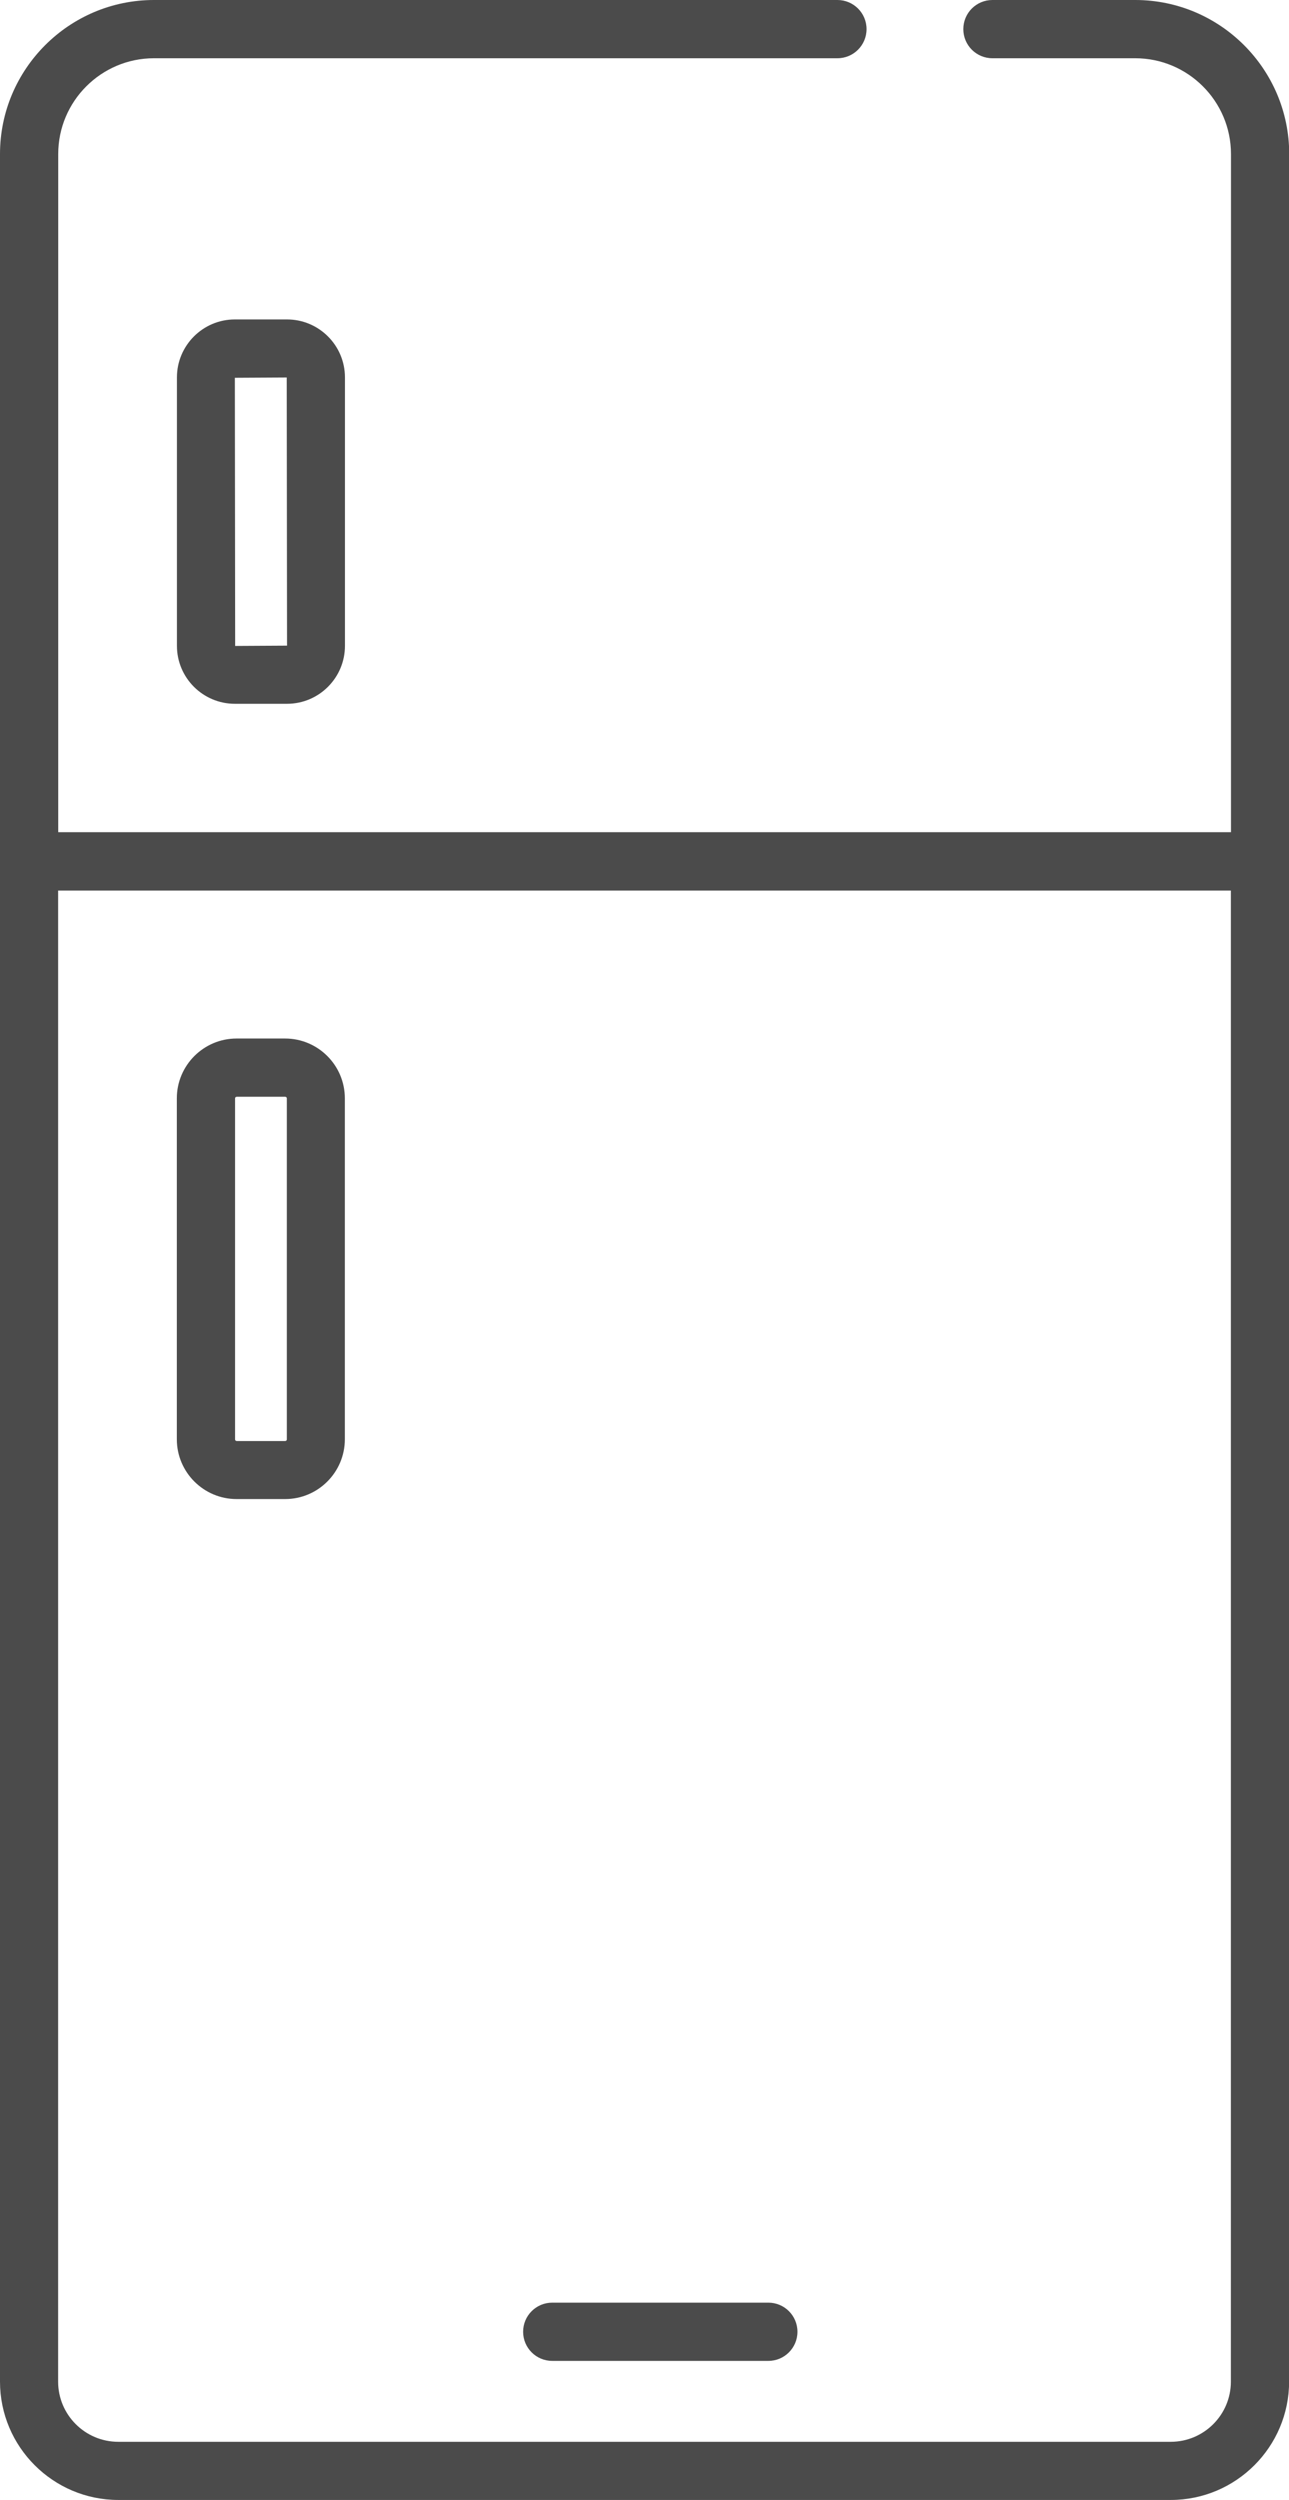 <svg id="_レイヤー_2" data-name="レイヤー 2" xmlns="http://www.w3.org/2000/svg" viewBox="0 0 125.74 243.78"><defs><style>.cls-1{fill:#4b4b4b}</style></defs><g id="_デザイン" data-name="デザイン"><path class="cls-1" d="M114.2 243.78H11.54C5.18 243.78 0 238.6 0 232.24V84c0-1.57 1.27-2.84 2.84-2.84h120.07c1.57 0 2.84 1.27 2.84 2.84v148.24c0 6.36-5.18 11.54-11.54 11.54zM5.67 86.83v145.41c0 3.24 2.63 5.87 5.87 5.87H114.2c3.24 0 5.87-2.63 5.87-5.87V86.83H5.67z"/><path class="cls-1" d="M122.91 86.83H2.84C1.27 86.83 0 85.56 0 83.99V15.02C0 6.74 6.74 0 15.02 0h66.67c1.57 0 2.84 1.27 2.84 2.84s-1.27 2.84-2.84 2.84H15.02c-5.15 0-9.34 4.19-9.34 9.34v66.14h114.4V15.02c0-5.15-4.19-9.34-9.34-9.34H96.81c-1.57 0-2.84-1.27-2.84-2.84S95.24 0 96.81 0h13.93c8.28 0 15.02 6.74 15.02 15.02V84c0 1.57-1.27 2.84-2.84 2.84zm-95.1 59.35h-4.73c-3.21 0-5.83-2.61-5.83-5.83V107.1c0-3.21 2.61-5.83 5.83-5.83h4.73c3.21 0 5.83 2.61 5.83 5.83v33.25c0 3.21-2.61 5.83-5.83 5.83zm-4.72-39.23c-.09 0-.16.07-.16.16v33.25c0 .09.07.16.16.16h4.73c.09 0 .16-.07.16-.16v-33.25c0-.09-.07-.16-.16-.16h-4.73z"/><path class="cls-1" d="M28 68.63h-5.09c-3.11 0-5.65-2.53-5.65-5.65V36.8c0-3.11 2.53-5.65 5.65-5.65H28c3.11 0 5.65 2.53 5.65 5.65v26.18c0 3.11-2.53 5.65-5.65 5.65zm-.03-31.82l-5.06.03.03 26.15 5.06-.03-.03-26.15zm46.98 193.41H53.87c-1.57 0-2.84-1.27-2.84-2.84s1.27-2.84 2.84-2.84h21.08c1.57 0 2.84 1.27 2.84 2.84s-1.27 2.84-2.84 2.84z"/></g></svg>